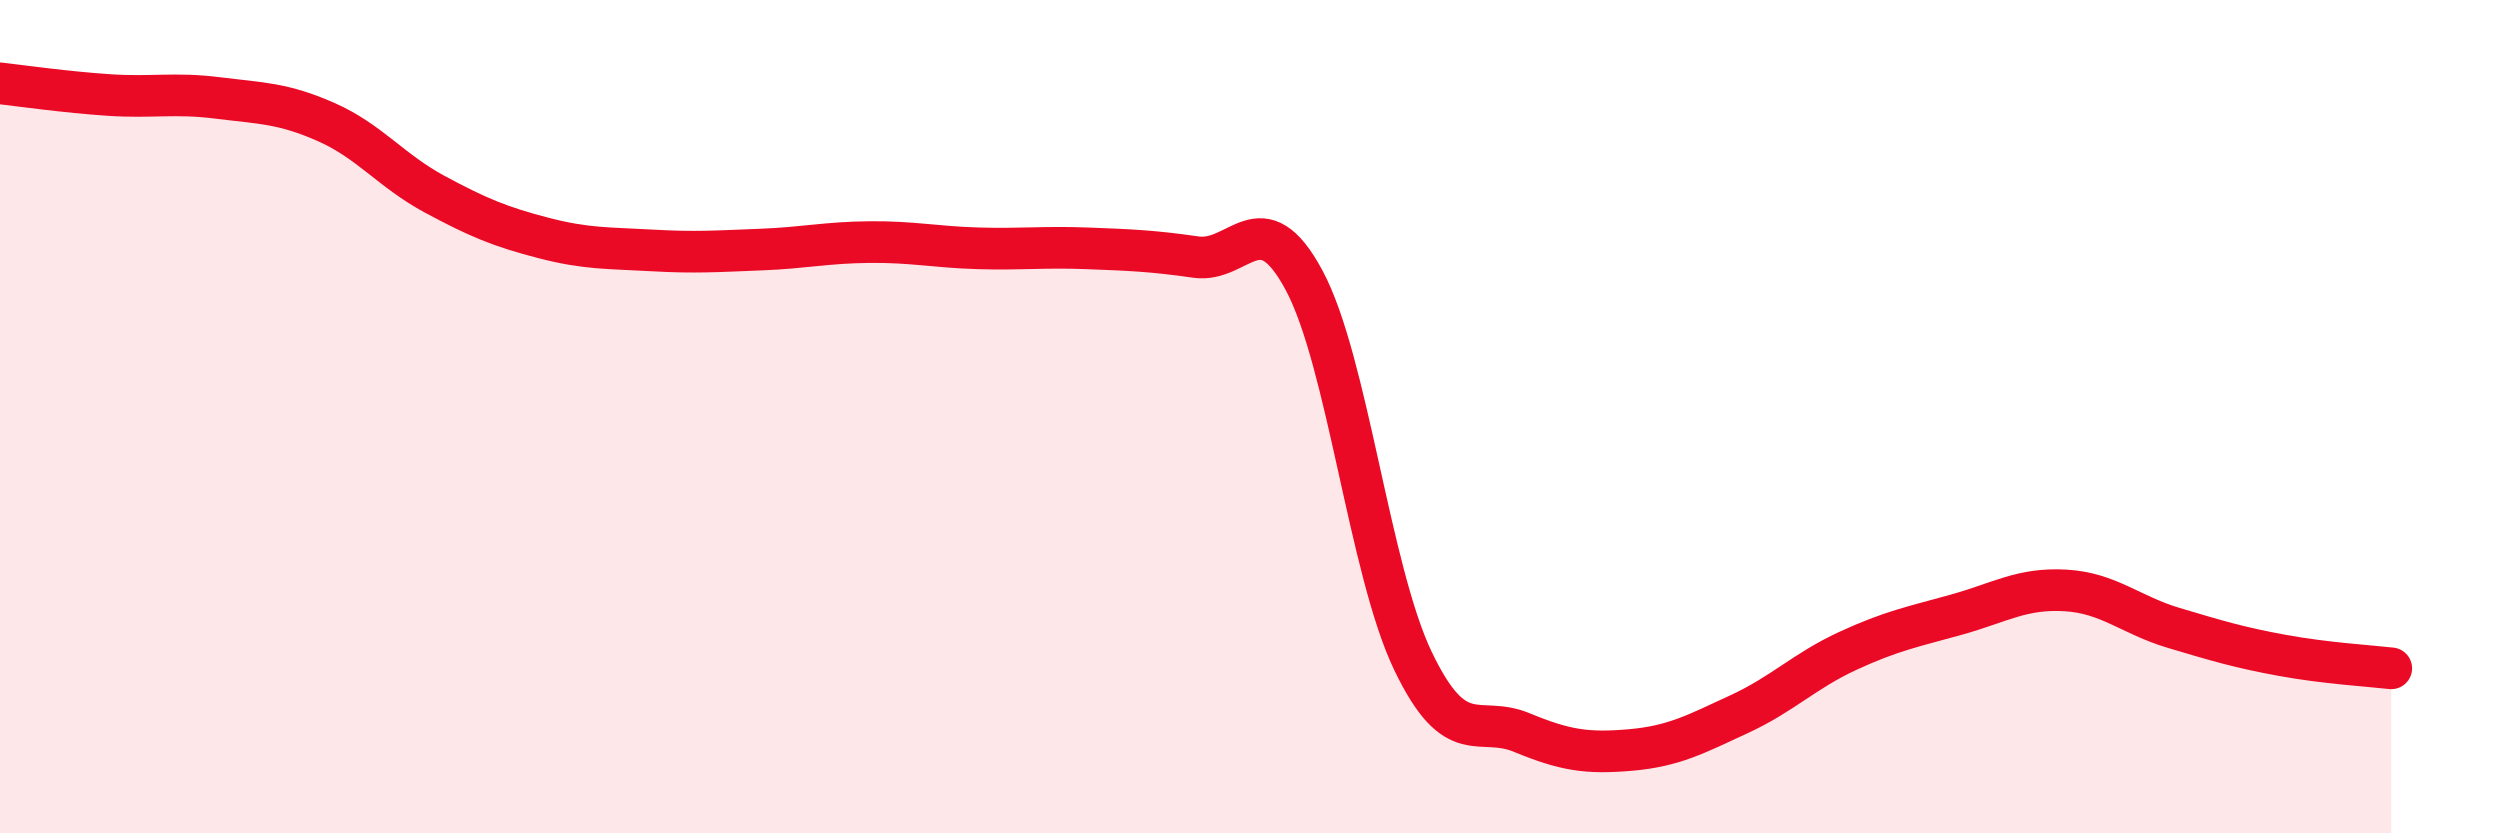 
    <svg width="60" height="20" viewBox="0 0 60 20" xmlns="http://www.w3.org/2000/svg">
      <path
        d="M 0,2 C 0.52,2.06 1.57,2.21 2.61,2.28 C 3.65,2.35 4.18,2.22 5.22,2.35 C 6.26,2.48 6.79,2.47 7.83,2.93 C 8.87,3.39 9.39,4.1 10.43,4.66 C 11.47,5.22 12,5.44 13.04,5.71 C 14.08,5.98 14.61,5.95 15.65,6.01 C 16.69,6.07 17.22,6.03 18.26,5.99 C 19.3,5.95 19.83,5.82 20.87,5.81 C 21.91,5.8 22.44,5.93 23.48,5.96 C 24.52,5.99 25.05,5.92 26.09,5.96 C 27.13,6 27.66,6.02 28.7,6.17 C 29.74,6.32 30.26,4.79 31.3,6.73 C 32.34,8.67 32.87,13.69 33.91,15.86 C 34.95,18.03 35.48,17.15 36.52,17.58 C 37.56,18.01 38.09,18.09 39.13,18 C 40.17,17.91 40.7,17.62 41.74,17.14 C 42.78,16.66 43.31,16.1 44.35,15.62 C 45.39,15.14 45.92,15.04 46.96,14.75 C 48,14.46 48.53,14.11 49.57,14.17 C 50.61,14.23 51.13,14.76 52.17,15.07 C 53.21,15.38 53.74,15.54 54.78,15.73 C 55.82,15.92 56.87,15.98 57.39,16.04L57.39 20L0 20Z"
        fill="#EB0A25"
        opacity="0.1"
        stroke-linecap="round"
        stroke-linejoin="round"
      />
      <path
        d="M 0,2 C 0.52,2.06 1.57,2.21 2.61,2.28 C 3.65,2.35 4.18,2.22 5.22,2.35 C 6.26,2.48 6.79,2.47 7.83,2.93 C 8.87,3.39 9.39,4.1 10.43,4.66 C 11.47,5.22 12,5.44 13.04,5.71 C 14.08,5.98 14.61,5.95 15.65,6.01 C 16.69,6.07 17.22,6.03 18.26,5.99 C 19.3,5.95 19.83,5.82 20.87,5.81 C 21.91,5.8 22.44,5.93 23.48,5.96 C 24.52,5.99 25.05,5.92 26.09,5.96 C 27.13,6 27.66,6.02 28.7,6.17 C 29.74,6.32 30.26,4.79 31.3,6.73 C 32.34,8.67 32.87,13.69 33.91,15.86 C 34.95,18.03 35.48,17.15 36.52,17.58 C 37.56,18.01 38.09,18.09 39.13,18 C 40.17,17.91 40.7,17.62 41.74,17.14 C 42.78,16.66 43.31,16.1 44.35,15.62 C 45.39,15.14 45.92,15.04 46.96,14.75 C 48,14.46 48.53,14.11 49.57,14.17 C 50.61,14.23 51.13,14.76 52.17,15.07 C 53.21,15.38 53.74,15.54 54.78,15.73 C 55.82,15.92 56.87,15.98 57.39,16.04"
        stroke="#EB0A25"
        stroke-width="1"
        fill="none"
        stroke-linecap="round"
        stroke-linejoin="round"
      />
    </svg>
  